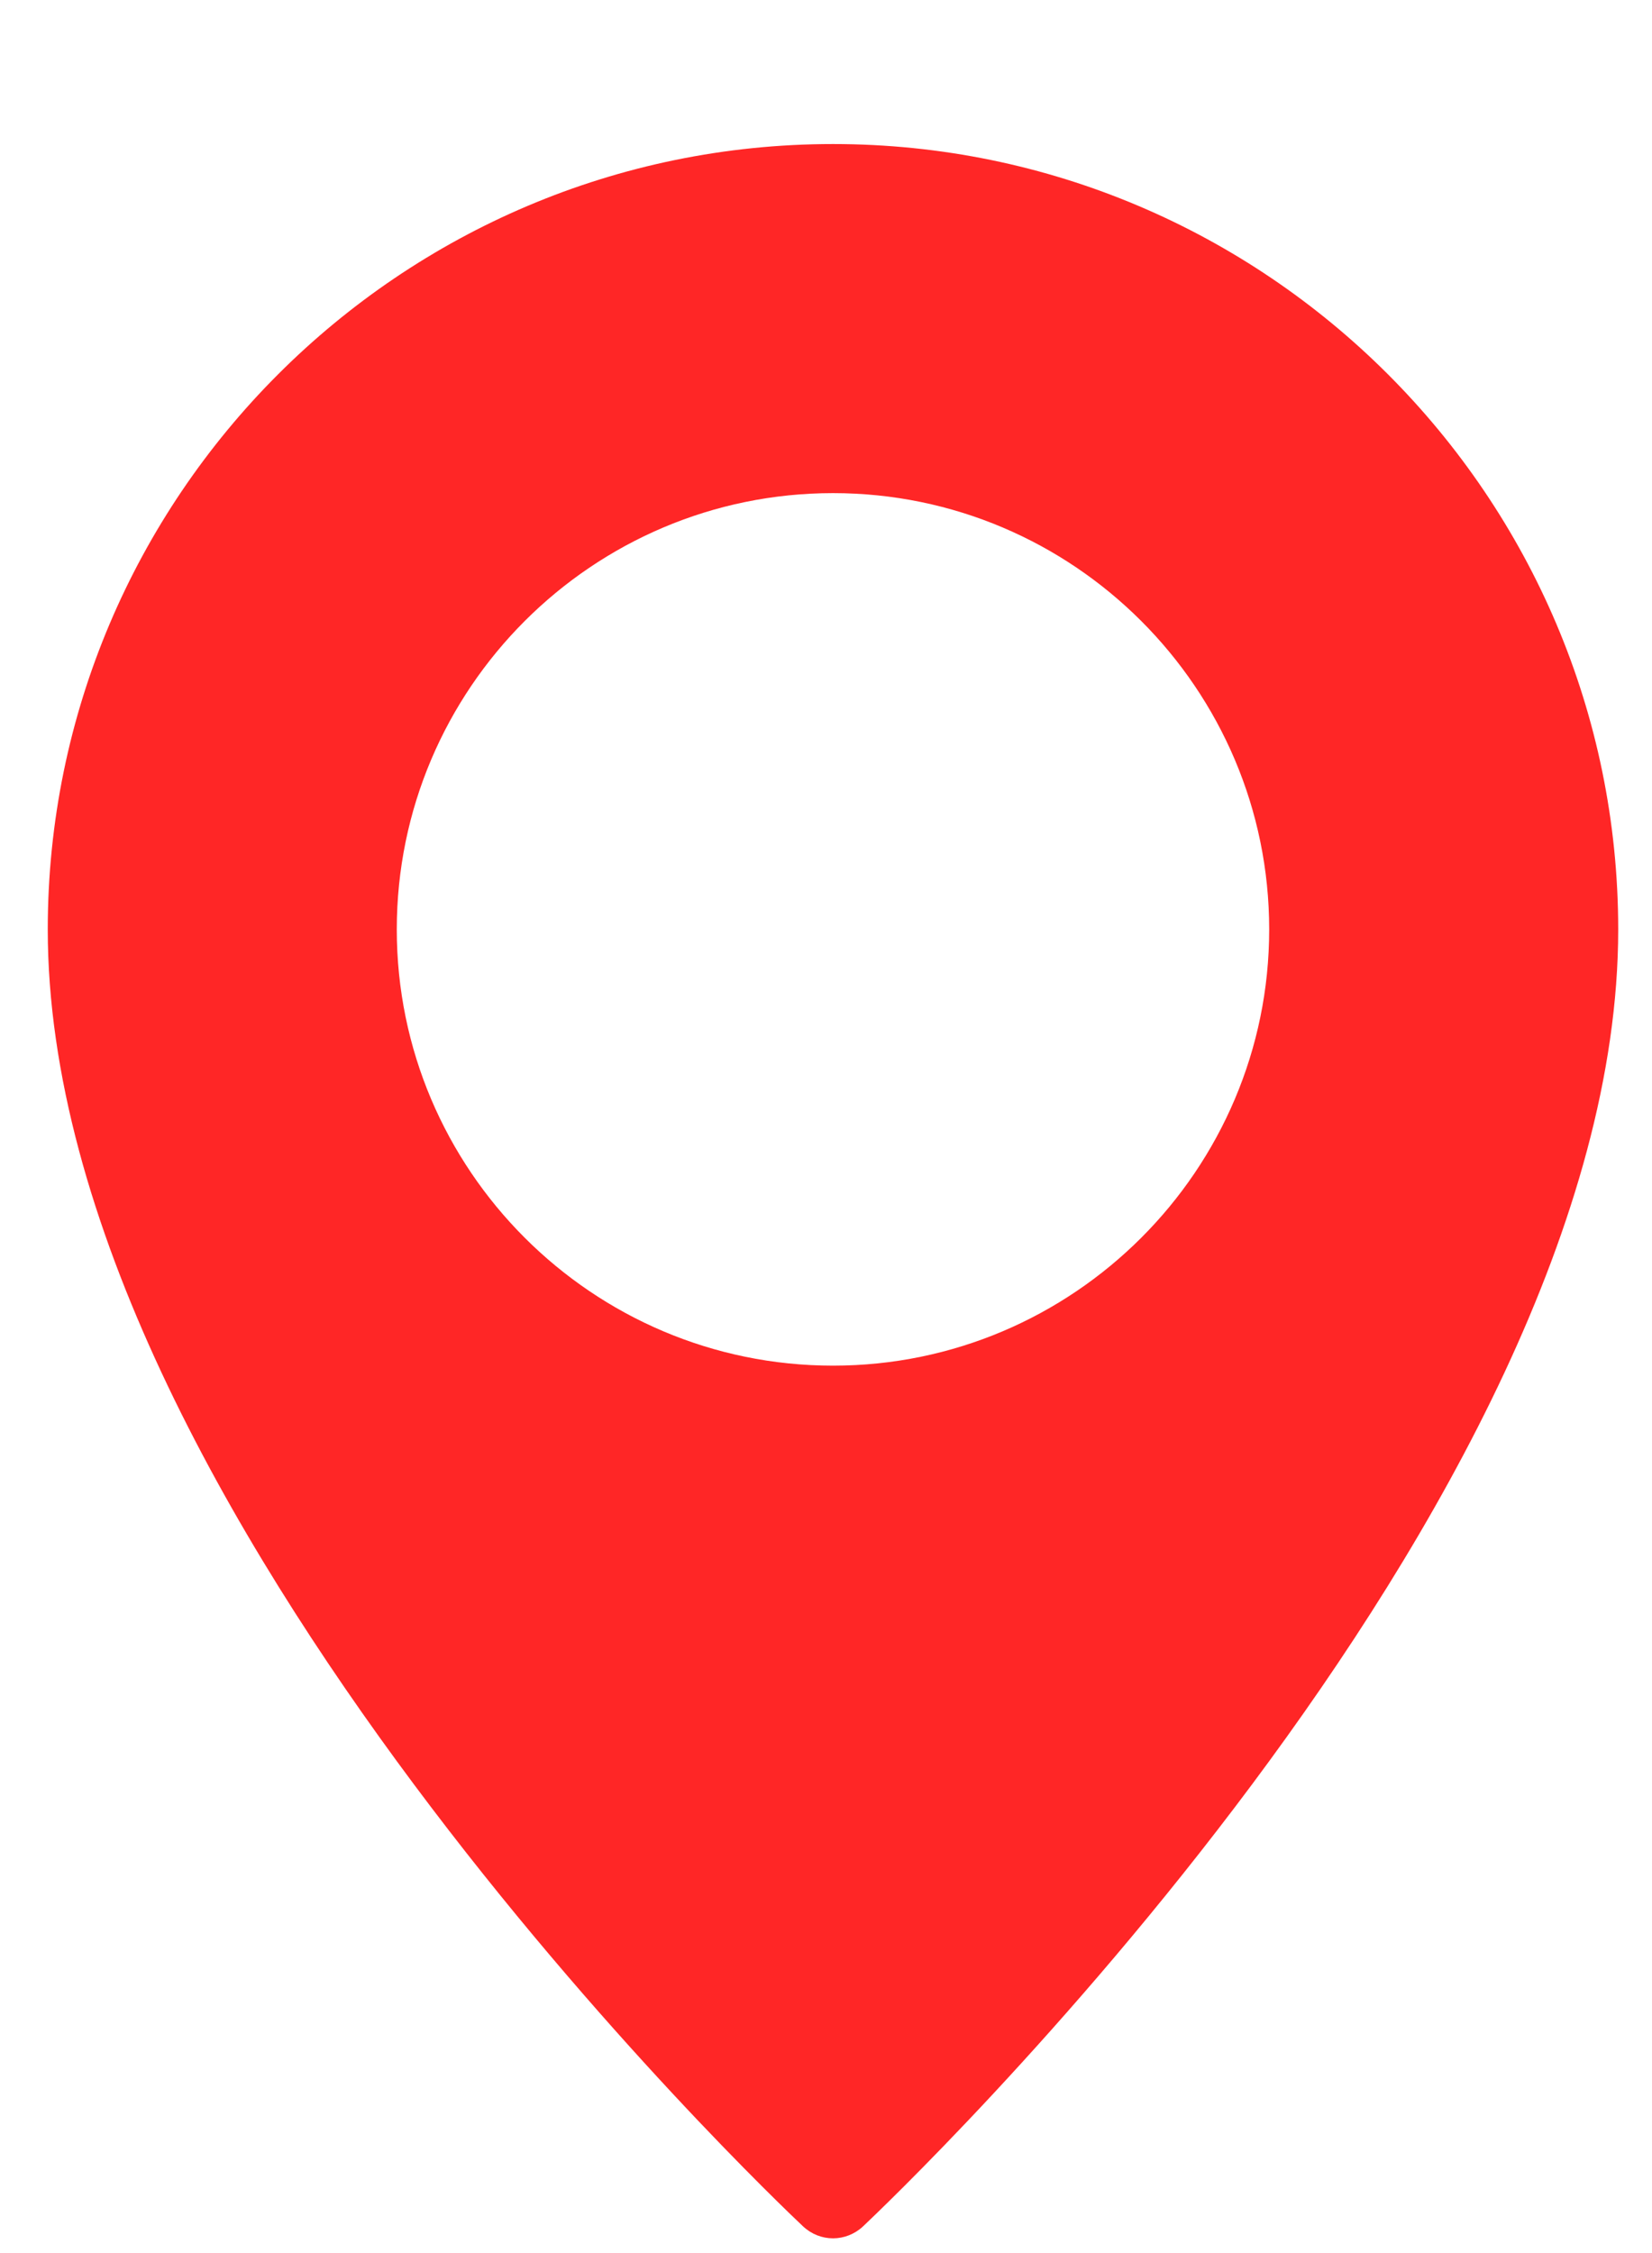 <?xml version="1.0" encoding="UTF-8"?> <svg xmlns="http://www.w3.org/2000/svg" width="11" height="15" viewBox="0 0 11 15" fill="none"> <path d="M5.547 0.959C2.664 0.959 0.318 3.305 0.318 6.188C0.318 10.045 5.142 14.629 5.348 14.823C5.404 14.875 5.475 14.902 5.547 14.902C5.618 14.902 5.69 14.875 5.746 14.823C5.951 14.629 10.775 10.045 10.775 6.188C10.775 3.305 8.43 0.959 5.547 0.959ZM5.547 9.092C3.945 9.092 2.642 7.789 2.642 6.188C2.642 4.586 3.945 3.283 5.547 3.283C7.148 3.283 8.451 4.586 8.451 6.188C8.451 7.789 7.148 9.092 5.547 9.092Z" fill="#FF2626"></path> </svg> 